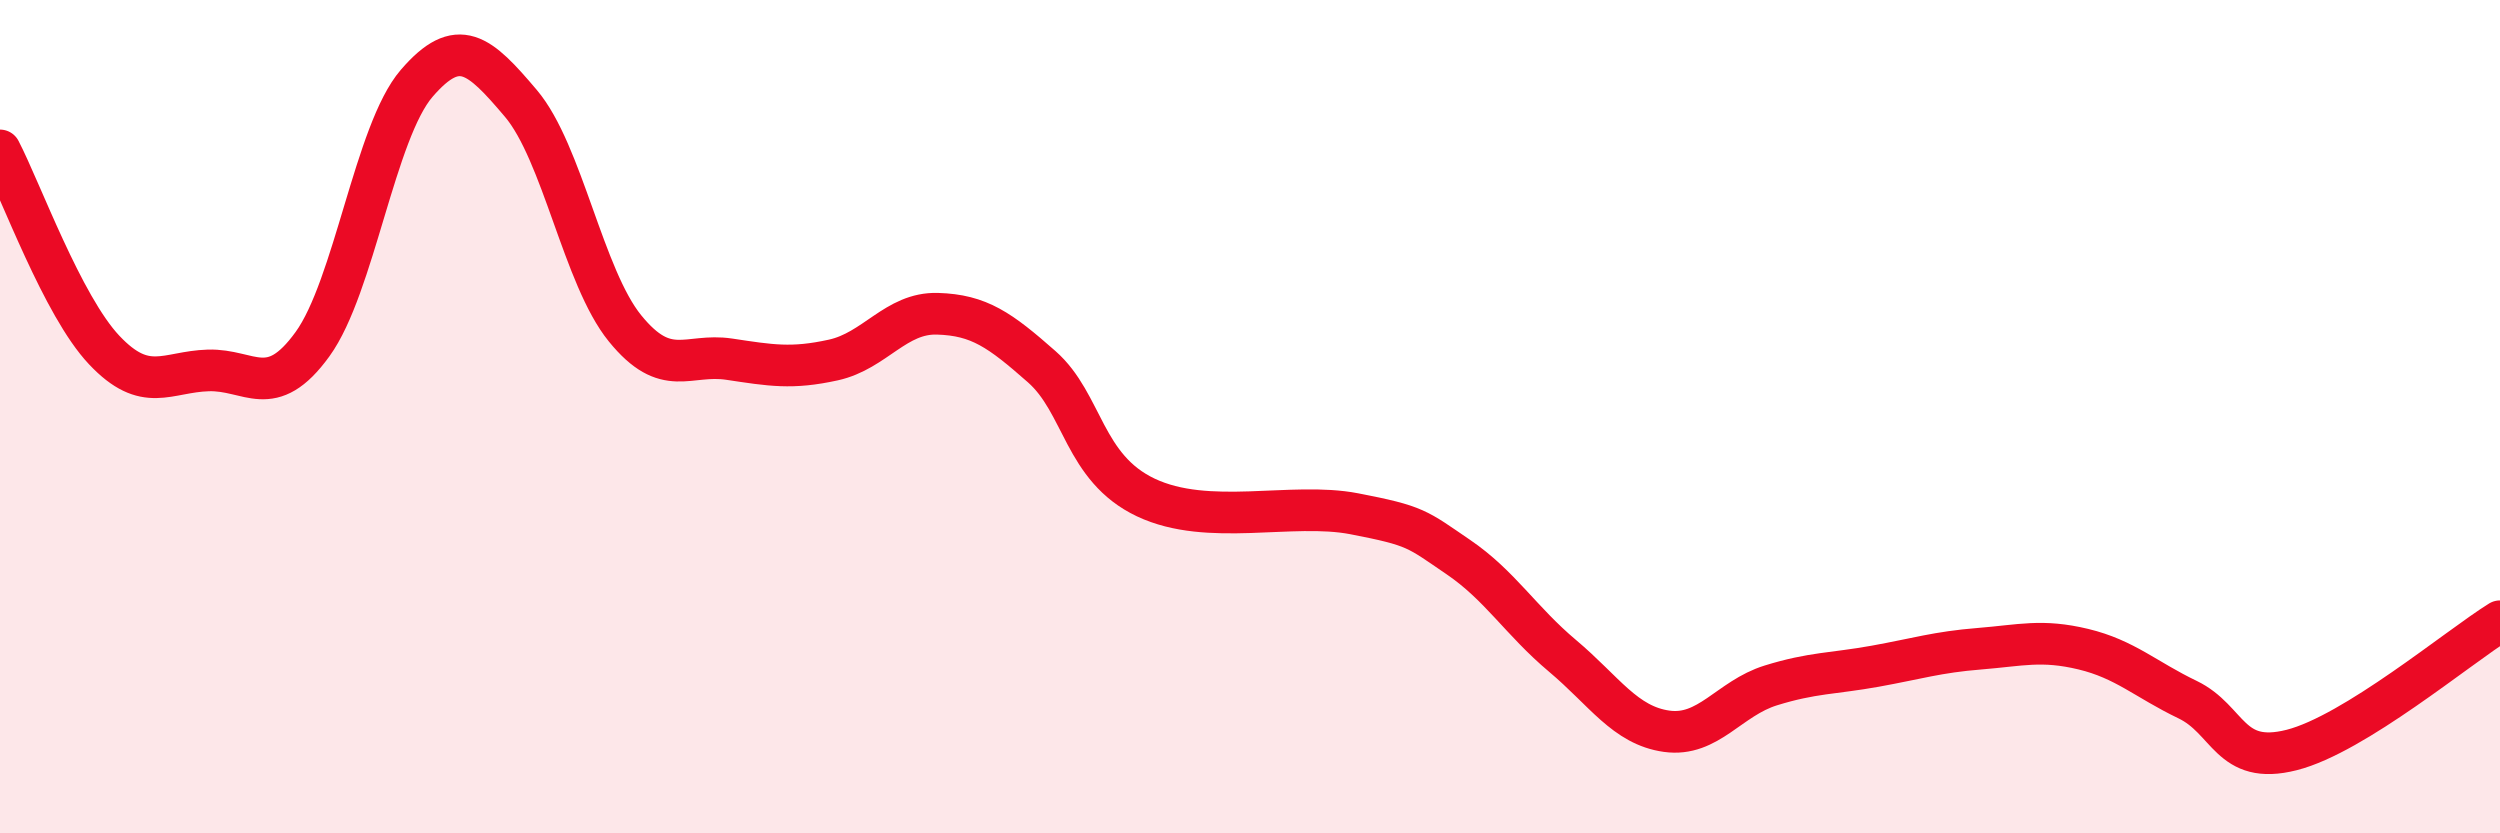 
    <svg width="60" height="20" viewBox="0 0 60 20" xmlns="http://www.w3.org/2000/svg">
      <path
        d="M 0,3.61 C 0.5,4.57 1.5,7.34 2.5,8.4 C 3.5,9.46 4,8.92 5,8.89 C 6,8.86 6.5,9.64 7.5,8.26 C 8.5,6.88 9,3.16 10,2 C 11,0.84 11.5,1.3 12.5,2.48 C 13.5,3.66 14,6.65 15,7.88 C 16,9.11 16.5,8.47 17.5,8.62 C 18.5,8.77 19,8.86 20,8.64 C 21,8.42 21.5,7.5 22.5,7.53 C 23.5,7.56 24,7.92 25,8.8 C 26,9.68 26,11.23 27.5,11.94 C 29,12.65 31,12.04 32.5,12.33 C 34,12.62 34,12.69 35,13.37 C 36,14.05 36.5,14.9 37.5,15.74 C 38.5,16.58 39,17.41 40,17.55 C 41,17.69 41.5,16.76 42.5,16.45 C 43.5,16.14 44,16.17 45,15.99 C 46,15.81 46.5,15.65 47.5,15.57 C 48.5,15.49 49,15.34 50,15.58 C 51,15.82 51.5,16.31 52.5,16.79 C 53.5,17.27 53.5,18.38 55,18 C 56.5,17.62 59,15.53 60,14.91L60 20L0 20Z"
        fill="#EB0A25"
        opacity="0.1"
        stroke-linecap="round"
        stroke-linejoin="round"
      />
      <path
        d="M 0,3.61 C 0.5,4.57 1.5,7.34 2.5,8.4 C 3.5,9.46 4,8.92 5,8.89 C 6,8.86 6.5,9.64 7.5,8.26 C 8.5,6.88 9,3.16 10,2 C 11,0.84 11.5,1.3 12.5,2.48 C 13.5,3.66 14,6.65 15,7.88 C 16,9.11 16.5,8.47 17.5,8.62 C 18.5,8.77 19,8.86 20,8.64 C 21,8.42 21.5,7.5 22.5,7.53 C 23.5,7.56 24,7.92 25,8.8 C 26,9.68 26,11.23 27.5,11.94 C 29,12.65 31,12.04 32.5,12.33 C 34,12.62 34,12.69 35,13.37 C 36,14.05 36.5,14.9 37.5,15.74 C 38.5,16.58 39,17.41 40,17.55 C 41,17.69 41.5,16.76 42.5,16.45 C 43.5,16.14 44,16.17 45,15.99 C 46,15.81 46.5,15.65 47.5,15.57 C 48.5,15.49 49,15.34 50,15.58 C 51,15.82 51.5,16.31 52.5,16.79 C 53.5,17.27 53.5,18.38 55,18 C 56.5,17.62 59,15.53 60,14.91"
        stroke="#EB0A25"
        stroke-width="1"
        fill="none"
        stroke-linecap="round"
        stroke-linejoin="round"
      />
    </svg>
  